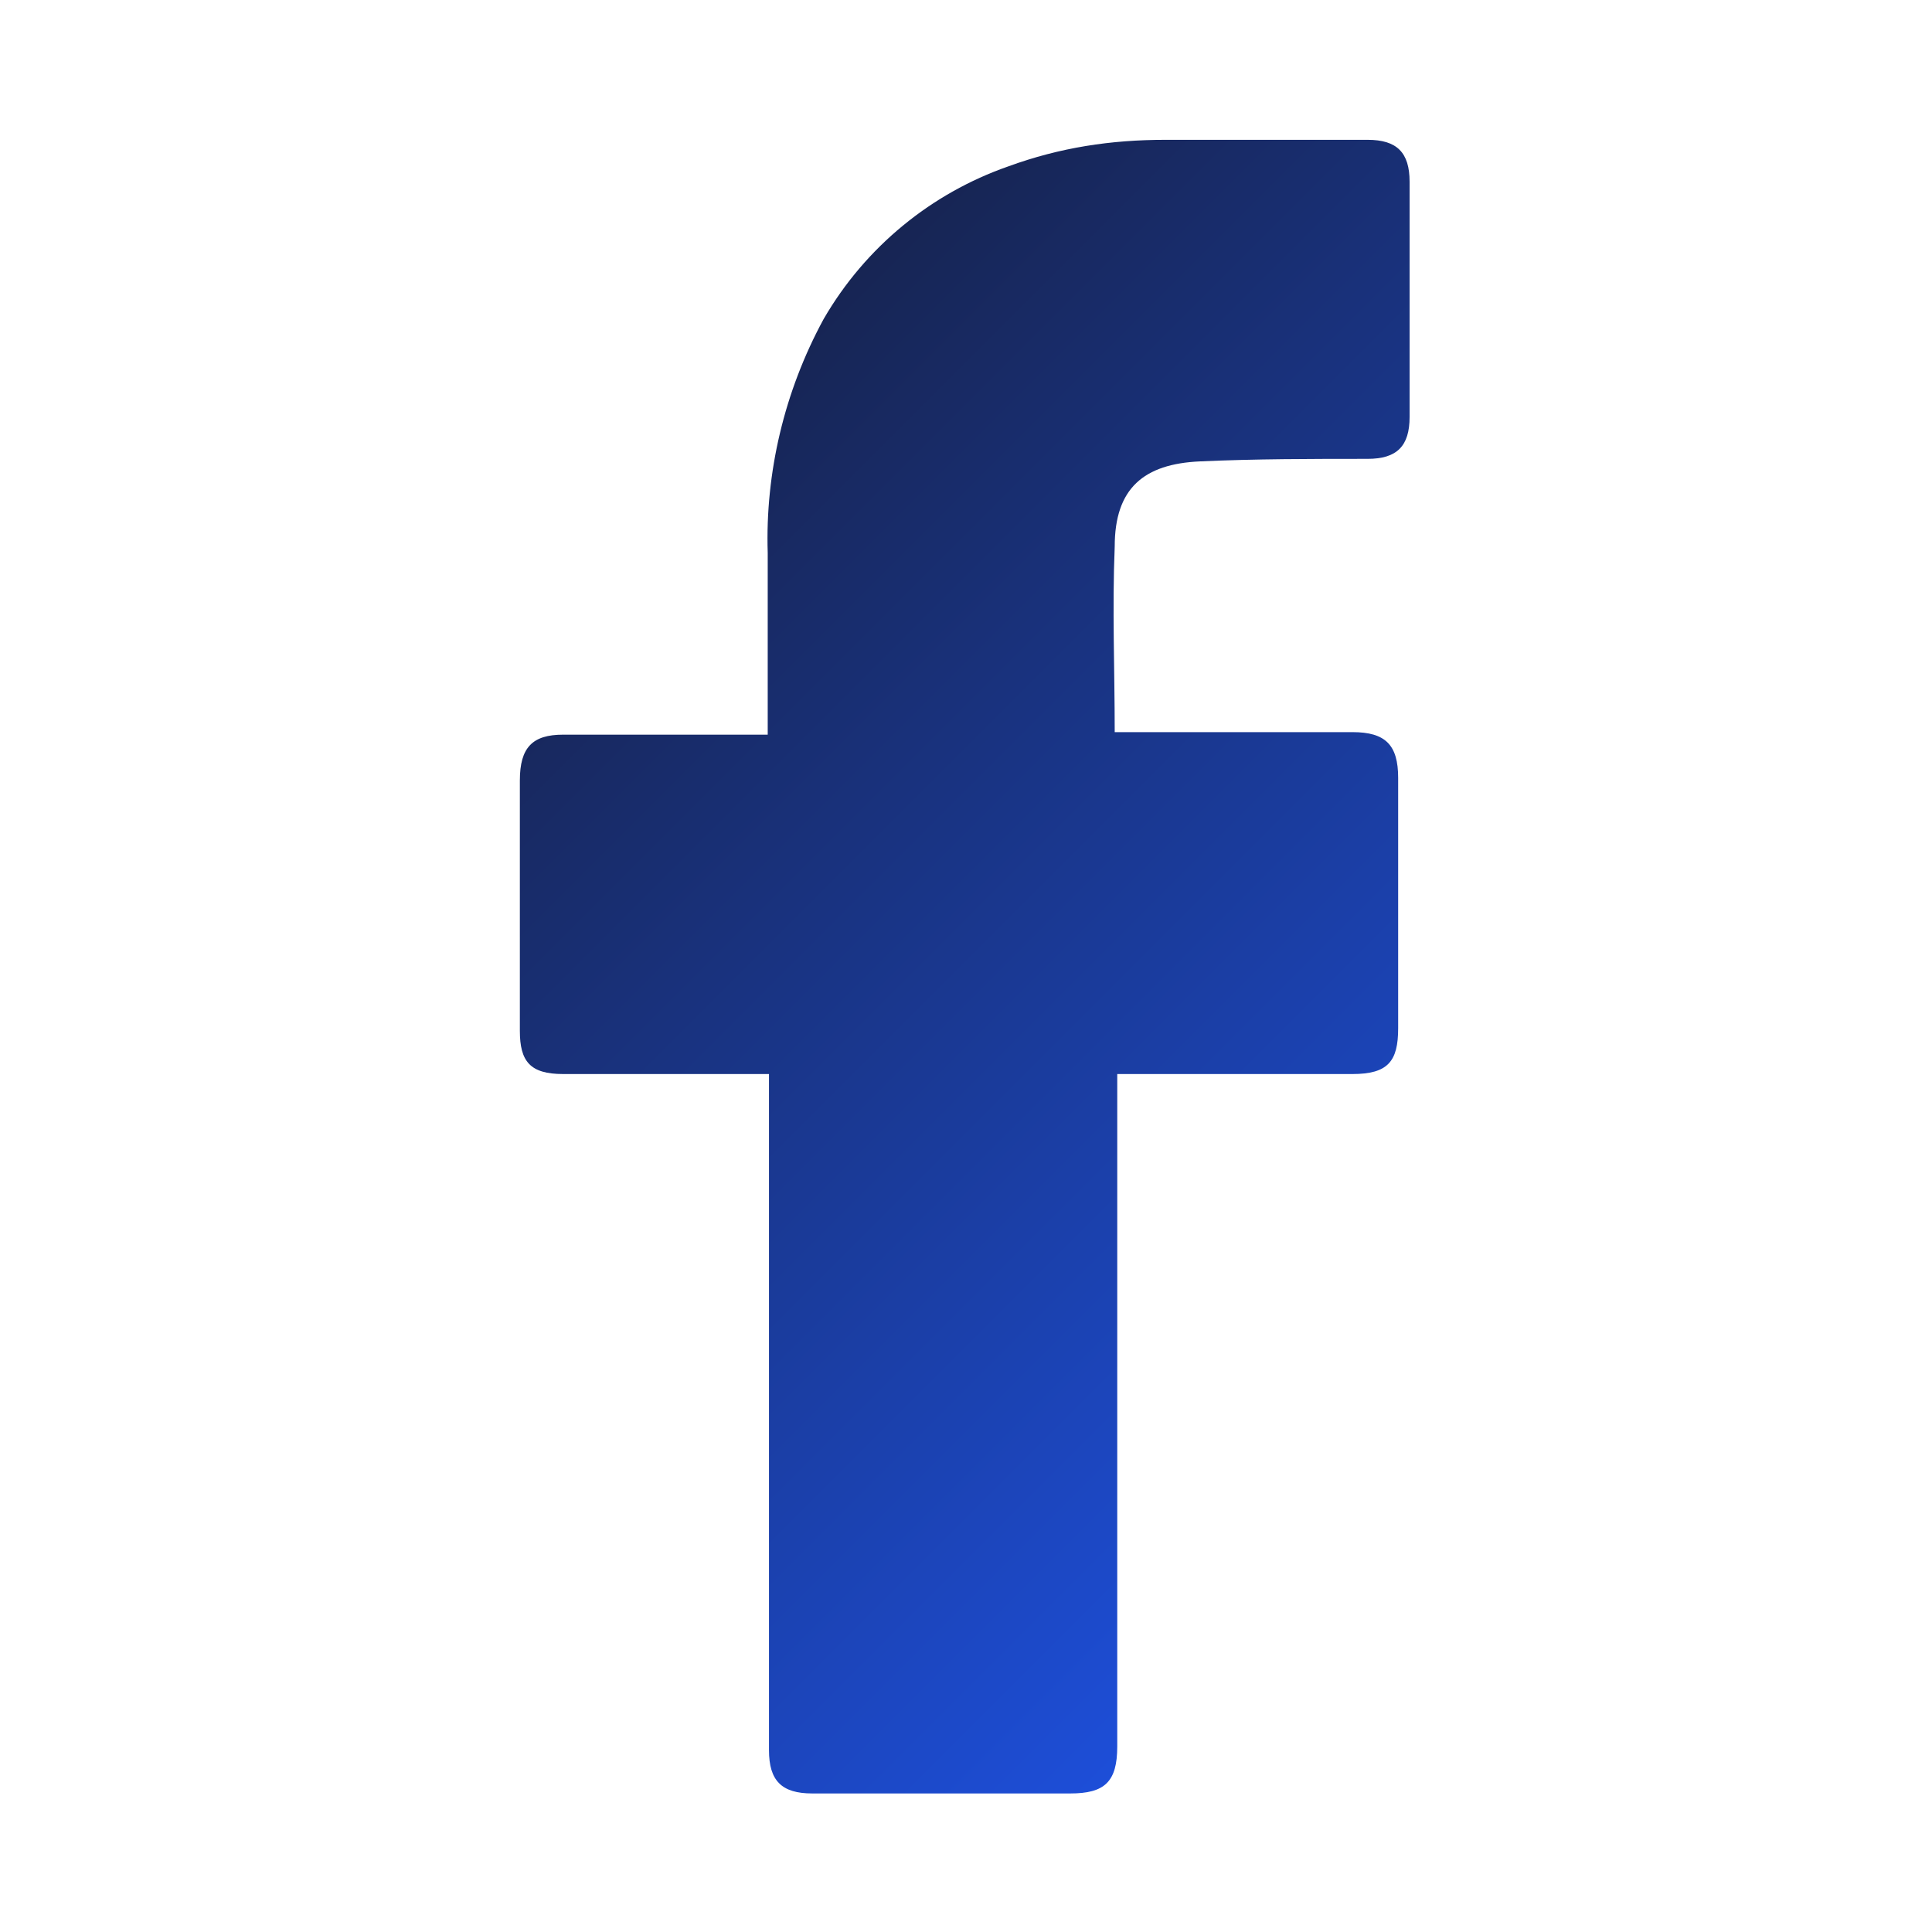 <svg xmlns="http://www.w3.org/2000/svg" version="1.1" xmlns:xlink="http://www.w3.org/1999/xlink" xmlns:svgjs="http://svgjs.com/svgjs" width="512" height="512" x="0" y="0" viewBox="0 0 152 152" style="enable-background:new 0 0 512 512" xml:space="preserve" class=""><g><linearGradient id="a" x1="49.252" x2="118.558" y1="114.48" y2="45.175" gradientTransform="matrix(1 0 0 -1 0 154)" gradientUnits="userSpaceOnUse"><stop stop-opacity="1" stop-color="#172554" offset="0.004"></stop><stop stop-opacity="1" stop-color="#1d4ed8" offset="1"></stop></linearGradient><path fill="url(#a)" d="M60.4 84.5H44.3c-2.6 0-3.4-1-3.4-3.4V61.4c0-2.6 1-3.6 3.4-3.6h16.1V43.5c-.2-6.3 1.3-12.7 4.4-18.4 3.3-5.7 8.5-9.9 14.5-12 4.1-1.5 8.1-2.1 12.4-2.1h15.9c2.3 0 3.3 1 3.3 3.3v18.5c0 2.3-1 3.3-3.3 3.3-4.4 0-8.8 0-13.2.2s-6.7 2.1-6.7 6.7c-.2 4.9 0 9.6 0 14.6h18.7c2.6 0 3.6 1 3.6 3.6v19.7c0 2.6-.8 3.6-3.6 3.6H87.9v52.9c0 2.8-1 3.7-3.7 3.7H63.9c-2.4 0-3.4-1-3.4-3.4V84.5z" data-original="url(#a)" class=""></path></g></svg>